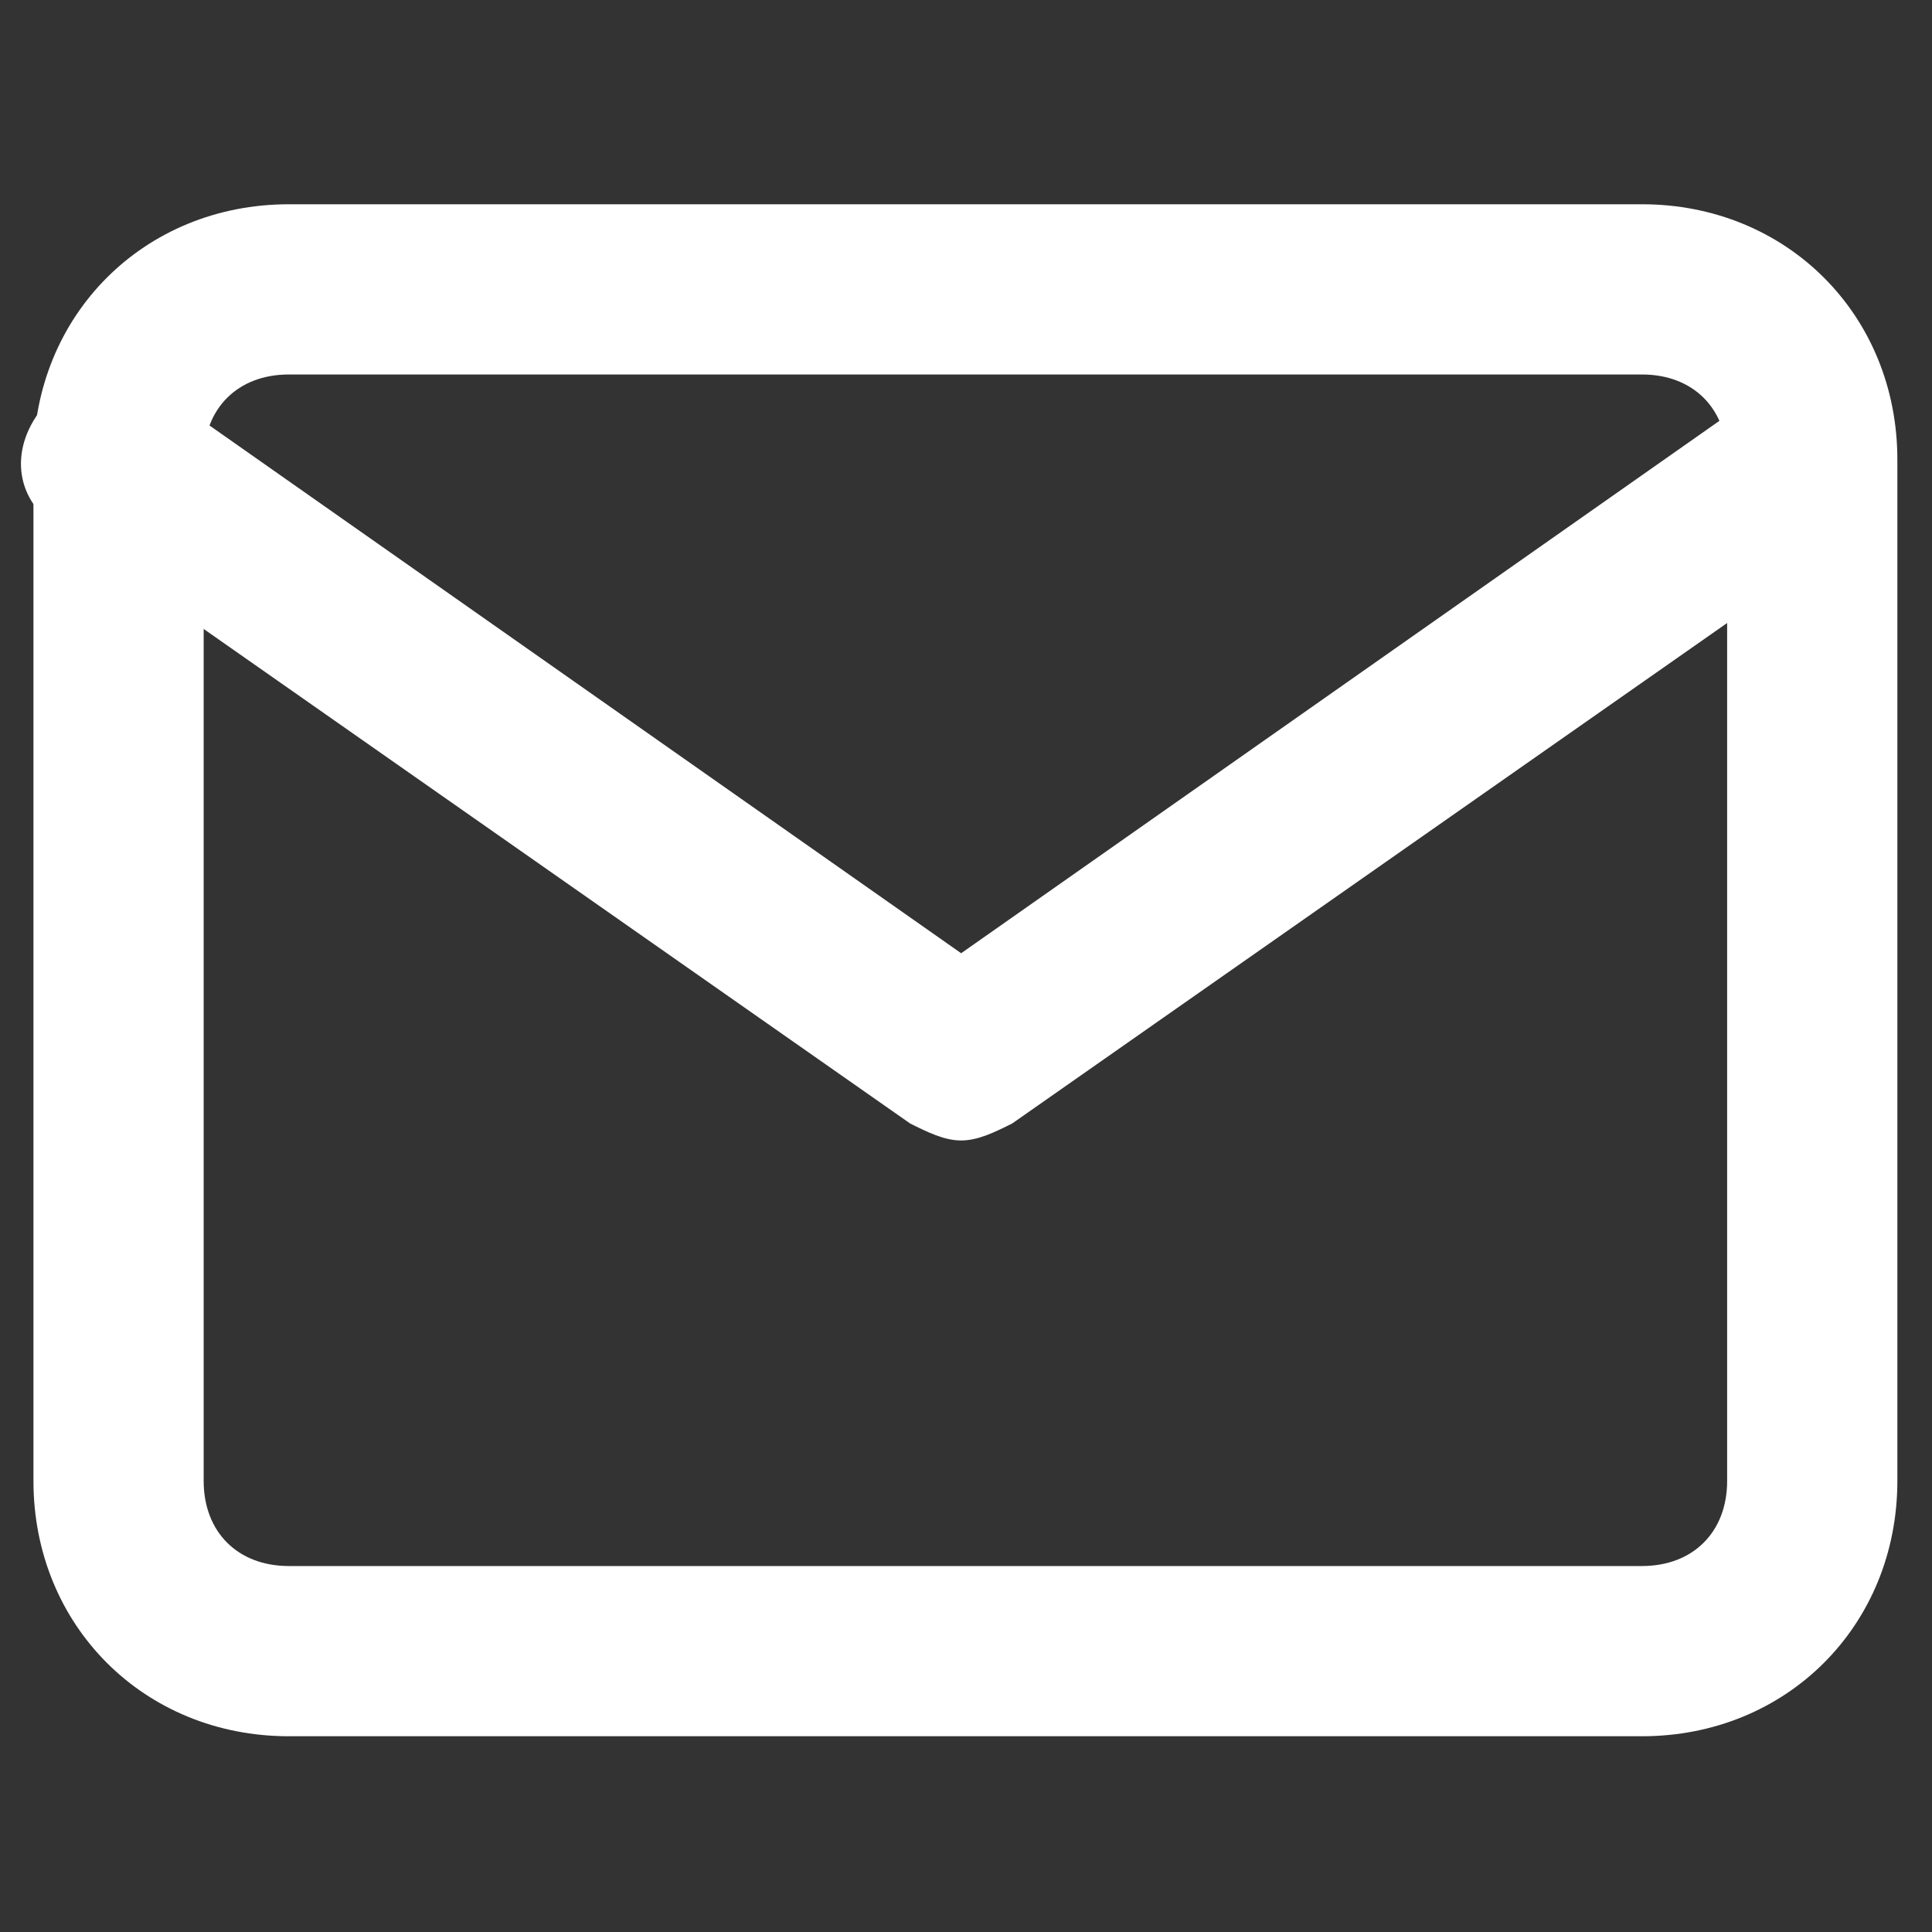 <?xml version="1.0" encoding="utf-8"?>
<!-- Generator: Adobe Illustrator 25.4.1, SVG Export Plug-In . SVG Version: 6.00 Build 0)  -->
<svg version="1.1" id="Vrstva_1" xmlns="http://www.w3.org/2000/svg" xmlns:xlink="http://www.w3.org/1999/xlink" x="0px" y="0px"
	 viewBox="0 0 22.7 22.7" style="enable-background:new 0 0 22.7 22.7;" xml:space="preserve">
<rect x="0" y="0" width="22.7" height="22.7" fill="#333333" stroke="none"/>
<style type="text/css">
	.st0{fill:#FFFFFF;}
</style>
<g id="Icon_feather-mail" transform="translate(1.393 1)">
	<path class="st0" d="M17.9,19.4H2c-1.7,0-3-1.3-3-3v-12c0-1.7,1.3-3,3-3h15.9c1.7,0,3,1.3,3,3v12C20.9,18.1,19.6,19.4,17.9,19.4z
		 M2,3.4c-0.6,0-1,0.4-1,1v12c0,0.6,0.4,1,1,1h15.9c0.6,0,1-0.4,1-1v-12c0-0.6-0.4-1-1-1C17.9,3.4,2,3.4,2,3.4z"/>
	<path class="st0" d="M9.9,12.4c-0.2,0-0.4-0.1-0.6-0.2l-10-7c-0.5-0.3-0.6-0.9-0.2-1.4C-0.6,3.4,0,3.3,0.5,3.6l9.4,6.6l9.4-6.6
		c0.5-0.3,1.1-0.2,1.4,0.2s0.2,1.1-0.2,1.4l-10,7C10.3,12.3,10.1,12.4,9.9,12.4z"/>
</g>
</svg>
